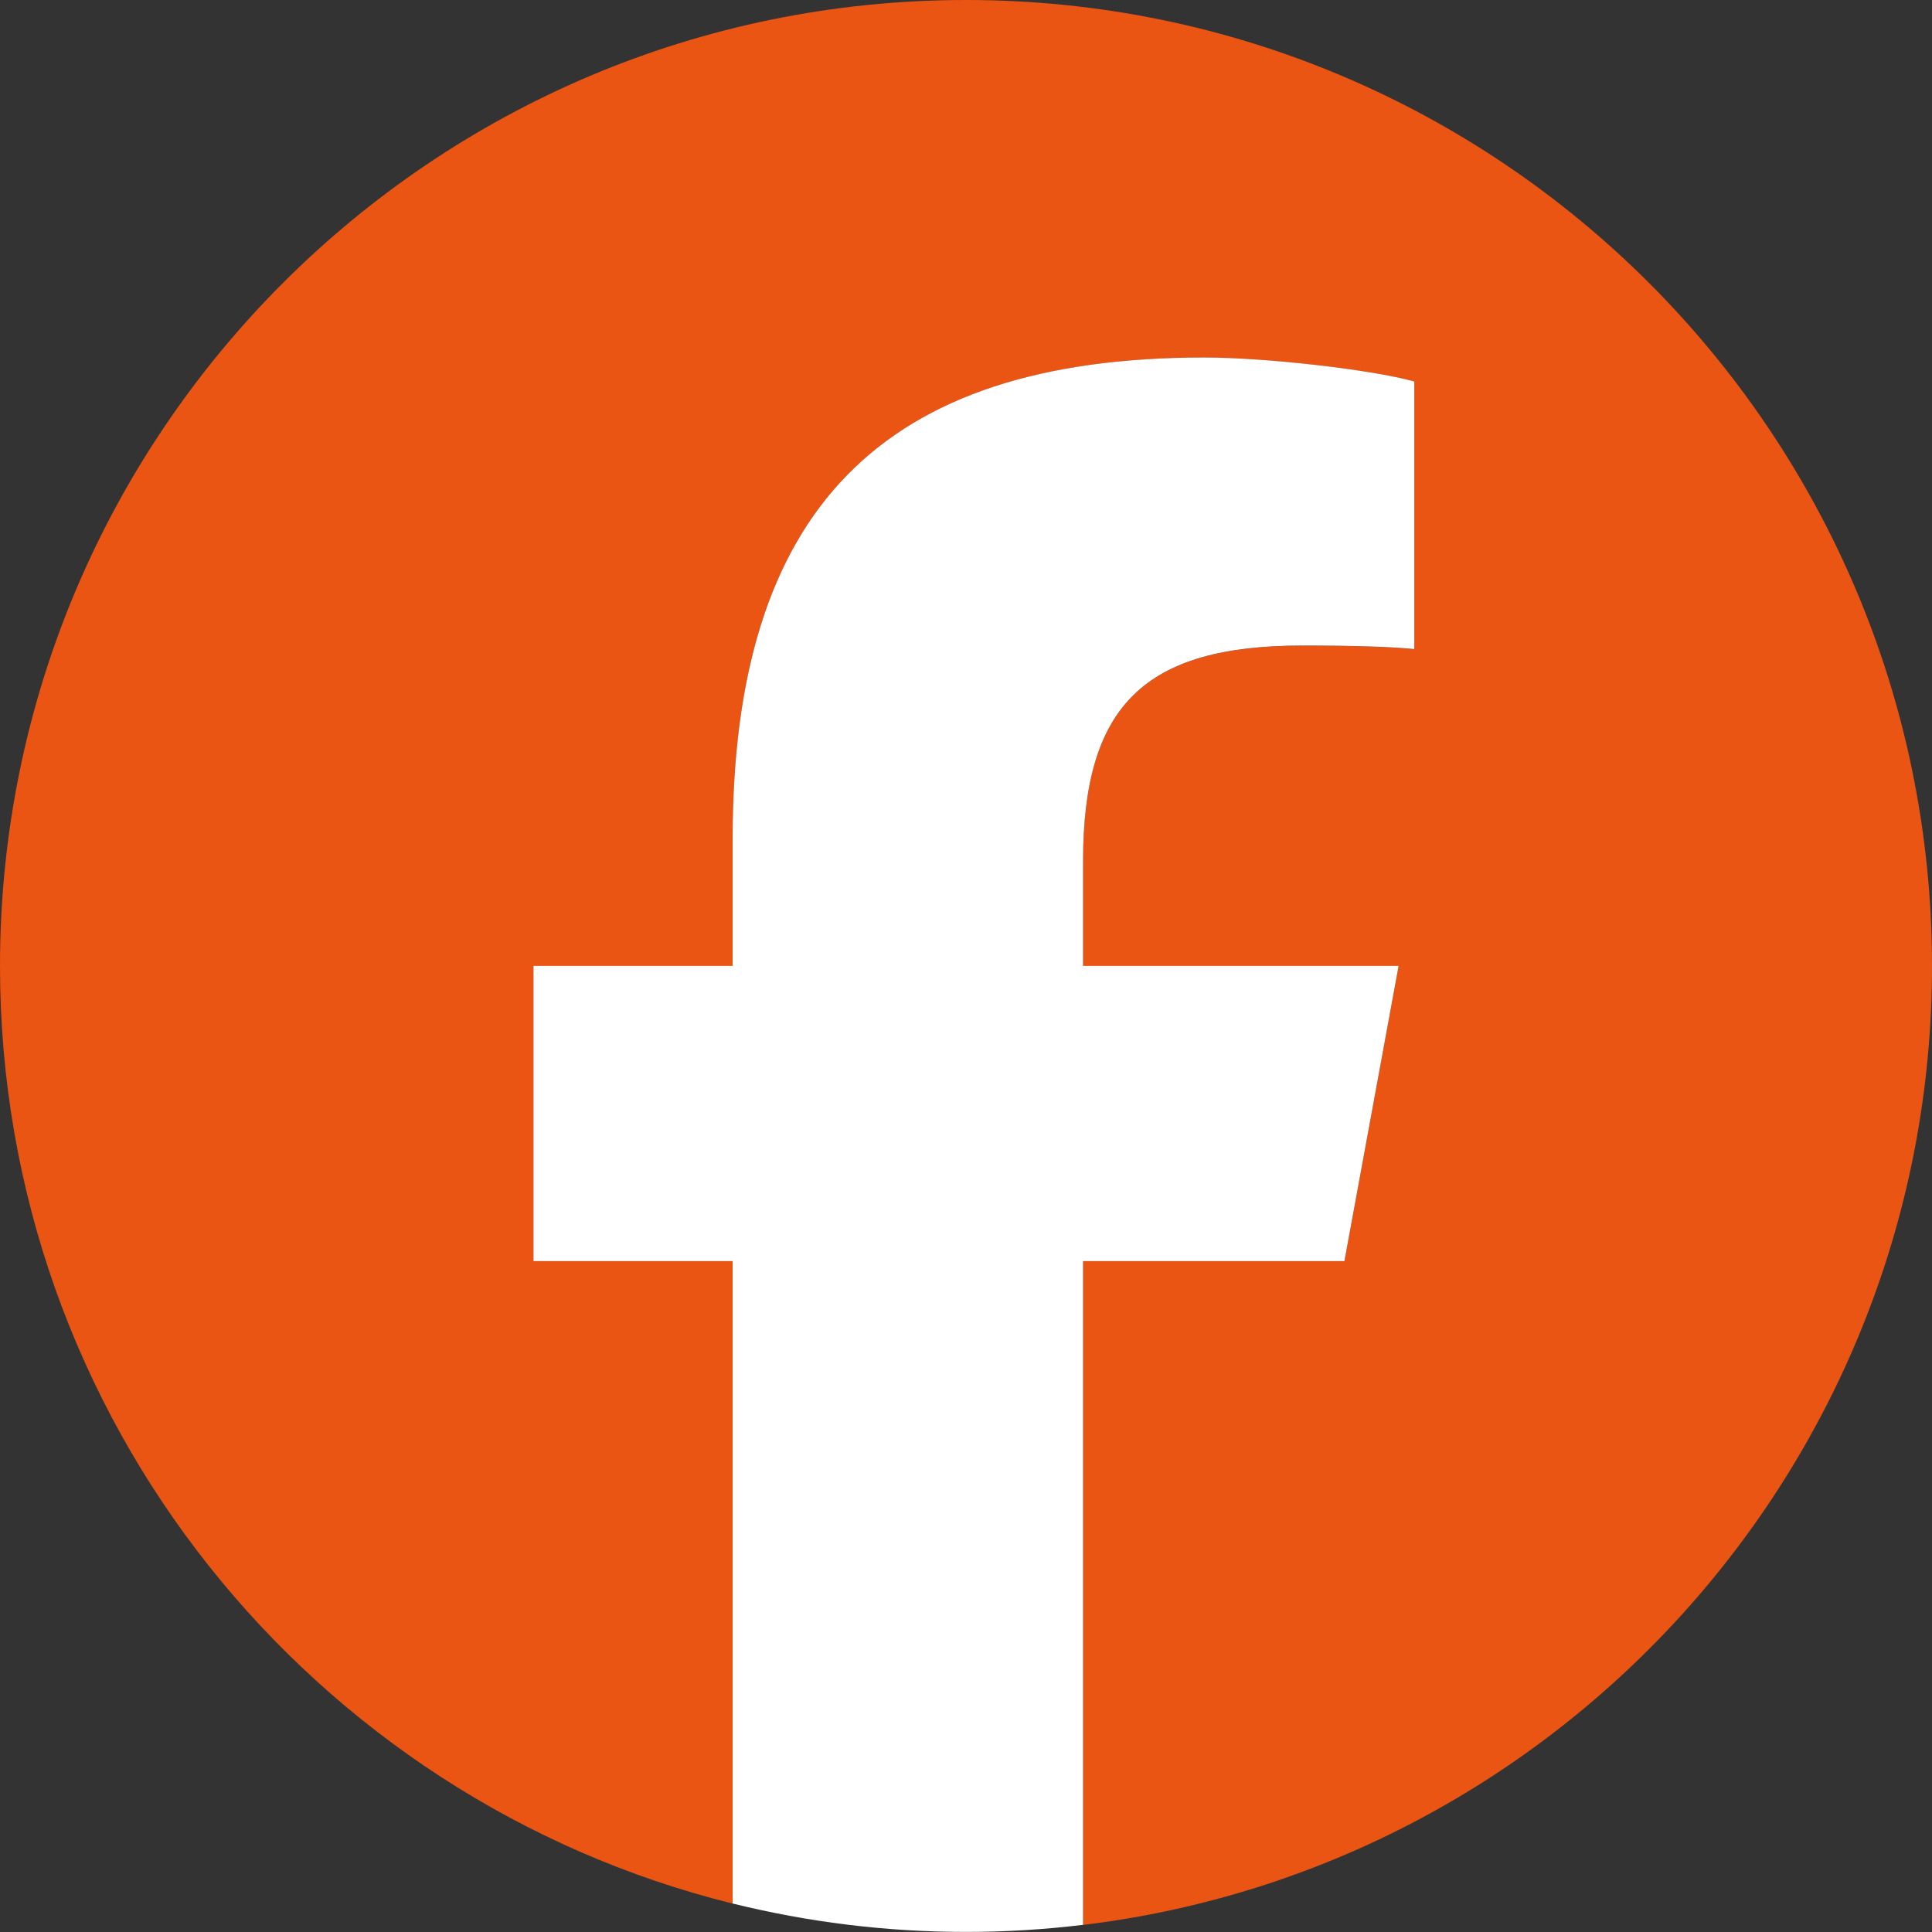 <svg width="24" height="24" viewBox="0 0 24 24" fill="none" xmlns="http://www.w3.org/2000/svg">
<rect x="0" y="0" width="24" height="24" fill="#333333" stroke="none"/>
<g clip-path="url(#clip0_25091_7515)">
<path d="M24 12C24 5.373 18.627 0 12 0C5.373 0 0 5.373 0 12C0 17.628 3.875 22.35 9.101 23.647V15.667H6.627V12H9.101V10.42C9.101 6.336 10.95 4.442 14.96 4.442C15.72 4.442 17.032 4.592 17.569 4.74V8.064C17.285 8.035 16.793 8.02 16.182 8.02C14.215 8.02 13.454 8.765 13.454 10.703V12H17.374L16.701 15.667H13.454V23.912C19.396 23.195 24 18.135 24 12H24Z" fill="#EA5514"/>
<path d="M16.701 15.666L17.374 11.999H13.454V10.702C13.454 8.764 14.215 8.019 16.182 8.019C16.793 8.019 17.285 8.034 17.569 8.063V4.739C17.032 4.59 15.72 4.441 14.96 4.441C10.95 4.441 9.101 6.335 9.101 10.419V11.999H6.627V15.666H9.101V23.646C10.03 23.876 11.001 23.999 12 23.999C12.492 23.999 12.977 23.969 13.454 23.911V15.666H16.7H16.701Z" fill="white"/>
</g>
<defs>
<clipPath id="clip0_25091_7515">
<rect width="24" height="24" fill="white"/>
</clipPath>
</defs>
</svg>

